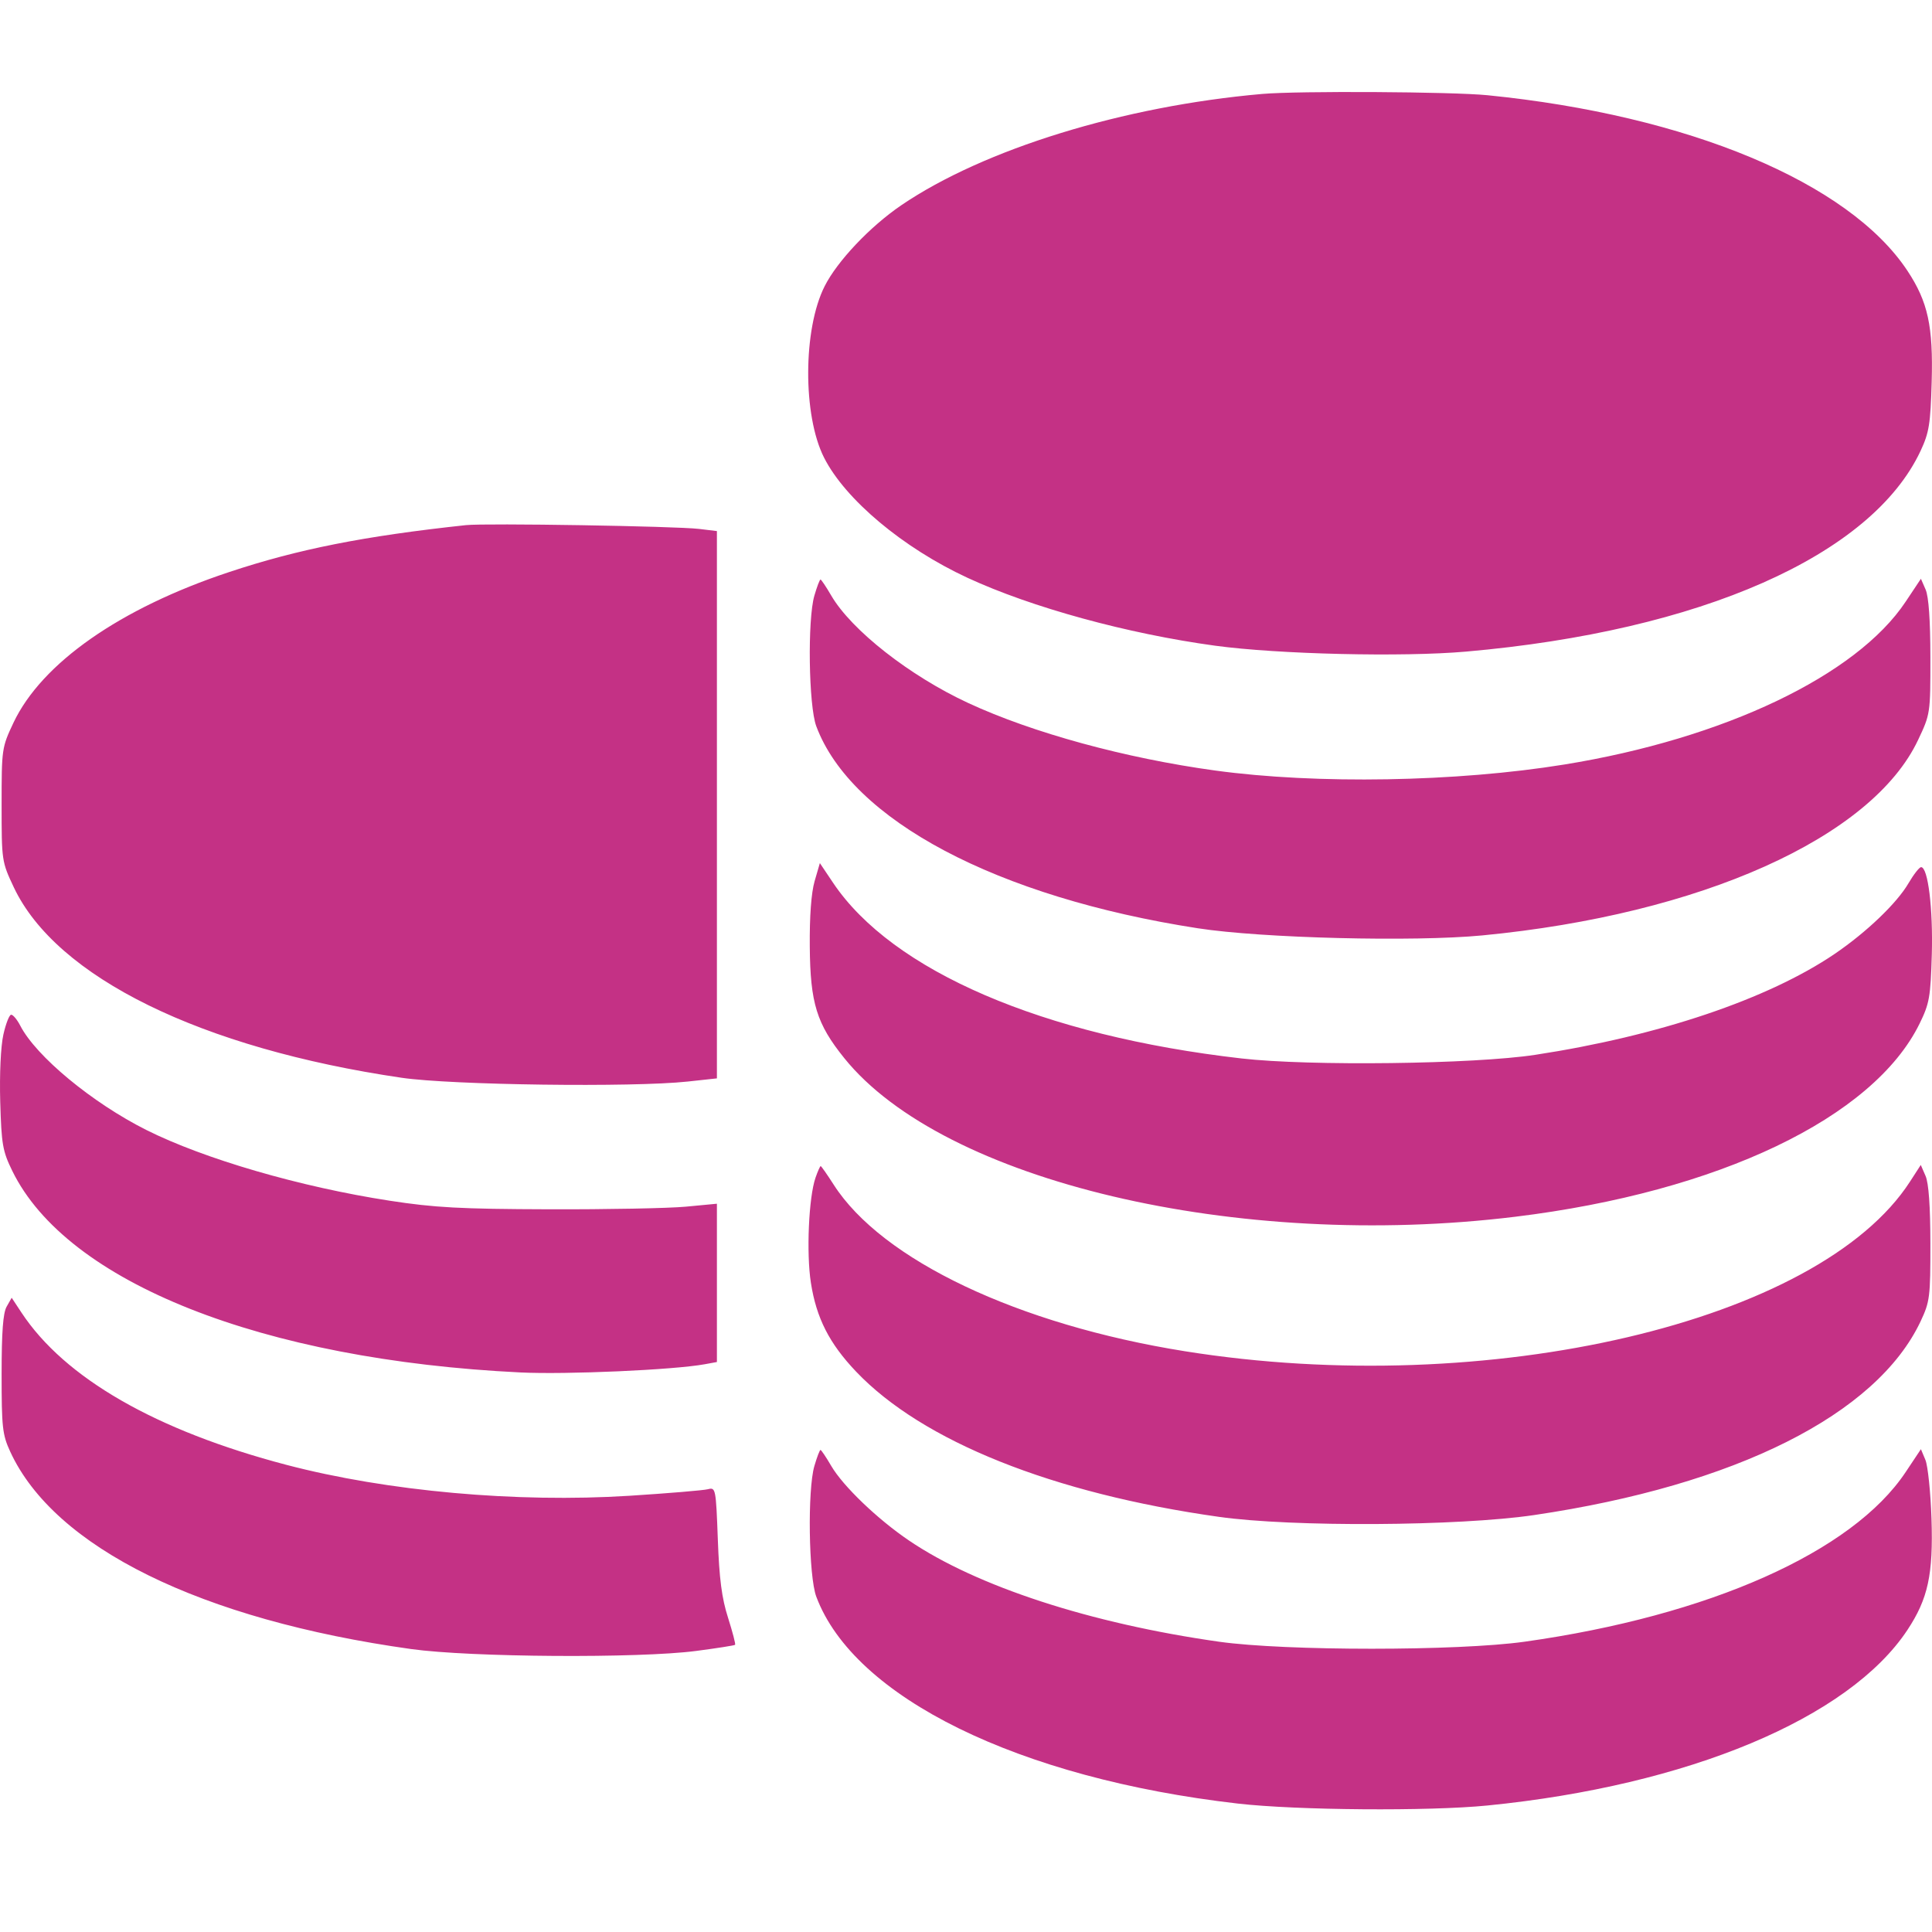 <?xml version="1.0" encoding="UTF-8"?> <svg xmlns="http://www.w3.org/2000/svg" width="42" height="42" viewBox="0 0 42 42" fill="none"><path fill-rule="evenodd" clip-rule="evenodd" d="M27.442 2.042C24.42 2.306 21.384 3.243 19.59 4.464C18.914 4.925 18.202 5.676 17.927 6.222C17.456 7.155 17.449 9.028 17.914 9.948C18.375 10.859 19.632 11.912 21.033 12.561C22.426 13.206 24.509 13.777 26.416 14.037C27.785 14.223 30.49 14.287 31.873 14.165C36.971 13.718 40.686 12.077 41.752 9.801C41.937 9.405 41.967 9.218 41.993 8.307C42.028 7.094 41.912 6.56 41.465 5.885C40.194 3.966 36.698 2.505 32.336 2.07C31.559 1.993 28.224 1.974 27.442 2.042ZM10.128 11.416C7.92 11.653 6.478 11.938 4.979 12.437C2.611 13.223 0.906 14.415 0.292 15.713C0.039 16.25 0.035 16.28 0.035 17.493C0.035 18.713 0.038 18.733 0.3 19.289C1.224 21.245 4.368 22.789 8.733 23.43C9.819 23.589 13.753 23.641 14.949 23.512L15.585 23.443V17.494V11.545L15.195 11.498C14.687 11.438 10.553 11.37 10.128 11.416ZM17.704 12.948C17.552 13.464 17.579 15.343 17.745 15.787C18.507 17.829 21.668 19.503 26.041 20.18C27.436 20.396 30.731 20.478 32.225 20.335C36.975 19.878 40.695 18.21 41.697 16.087C41.964 15.523 41.966 15.509 41.965 14.285C41.964 13.48 41.928 12.969 41.861 12.816L41.759 12.582L41.426 13.082C40.359 14.685 37.479 16.058 34.007 16.62C31.663 17 28.618 17.052 26.42 16.751C24.47 16.484 22.451 15.933 21.051 15.284C19.779 14.695 18.511 13.701 18.071 12.948C17.959 12.755 17.853 12.598 17.837 12.598C17.82 12.598 17.76 12.755 17.704 12.948ZM17.709 19.156C17.636 19.409 17.598 19.919 17.604 20.578C17.614 21.808 17.754 22.259 18.354 23.003C20.51 25.679 26.898 27.19 32.94 26.451C37.356 25.912 40.727 24.301 41.731 22.251C41.944 21.816 41.969 21.675 41.996 20.745C42.024 19.755 41.913 18.851 41.763 18.851C41.725 18.851 41.602 19.008 41.489 19.201C41.236 19.635 40.574 20.268 39.884 20.737C38.434 21.721 36.06 22.521 33.375 22.931C32.039 23.135 28.467 23.179 26.991 23.01C22.67 22.516 19.399 21.109 18.111 19.192L17.823 18.763L17.709 19.156ZM0.073 22.493C0.016 22.748 -0.012 23.349 0.005 23.953C0.032 24.882 0.057 25.025 0.268 25.456C1.456 27.882 5.701 29.564 11.318 29.836C12.317 29.884 14.64 29.781 15.318 29.658L15.585 29.609V27.889V26.168L14.908 26.232C14.535 26.267 13.197 26.293 11.933 26.289C10.005 26.283 9.448 26.253 8.469 26.102C6.527 25.803 4.439 25.195 3.18 24.564C2.005 23.974 0.784 22.964 0.44 22.296C0.373 22.166 0.284 22.059 0.243 22.059C0.203 22.059 0.126 22.254 0.073 22.493ZM17.729 25.601C17.581 26.026 17.527 27.239 17.628 27.886C17.747 28.653 18.028 29.205 18.61 29.817C20.051 31.332 22.882 32.465 26.498 32.975C28.093 33.2 31.705 33.179 33.352 32.936C37.731 32.289 40.797 30.752 41.753 28.723C41.953 28.298 41.966 28.195 41.965 27.036C41.964 26.222 41.928 25.721 41.86 25.564L41.756 25.325L41.522 25.687C39.546 28.744 32.349 30.428 25.76 29.375C22.133 28.796 19.172 27.391 18.123 25.753C17.981 25.531 17.854 25.35 17.841 25.35C17.827 25.35 17.777 25.463 17.729 25.601ZM0.144 28.406C0.066 28.544 0.035 28.96 0.035 29.874C0.035 31.028 0.052 31.188 0.222 31.557C1.181 33.642 4.365 35.21 8.938 35.849C10.225 36.029 13.889 36.053 15.133 35.89C15.585 35.831 15.966 35.771 15.98 35.757C15.995 35.743 15.925 35.478 15.827 35.168C15.691 34.745 15.636 34.322 15.605 33.467C15.564 32.361 15.558 32.33 15.391 32.374C15.296 32.399 14.526 32.463 13.68 32.517C11.228 32.672 8.419 32.419 6.232 31.846C3.39 31.1 1.405 29.96 0.463 28.529L0.254 28.212L0.144 28.406ZM17.704 31.869C17.552 32.386 17.579 34.264 17.745 34.709C18.564 36.902 22.144 38.66 26.909 39.208C28.189 39.355 31.061 39.377 32.336 39.25C36.698 38.816 40.194 37.354 41.465 35.435C41.914 34.756 42.029 34.227 41.989 33.013C41.97 32.441 41.91 31.867 41.857 31.738L41.759 31.504L41.426 32.004C40.27 33.74 37.156 35.125 33.145 35.689C31.697 35.893 27.945 35.893 26.505 35.69C23.709 35.294 21.229 34.486 19.76 33.489C19.075 33.025 18.327 32.307 18.071 31.869C17.959 31.677 17.853 31.52 17.837 31.52C17.82 31.52 17.76 31.677 17.704 31.869Z" fill="#C43185"></path></svg> 